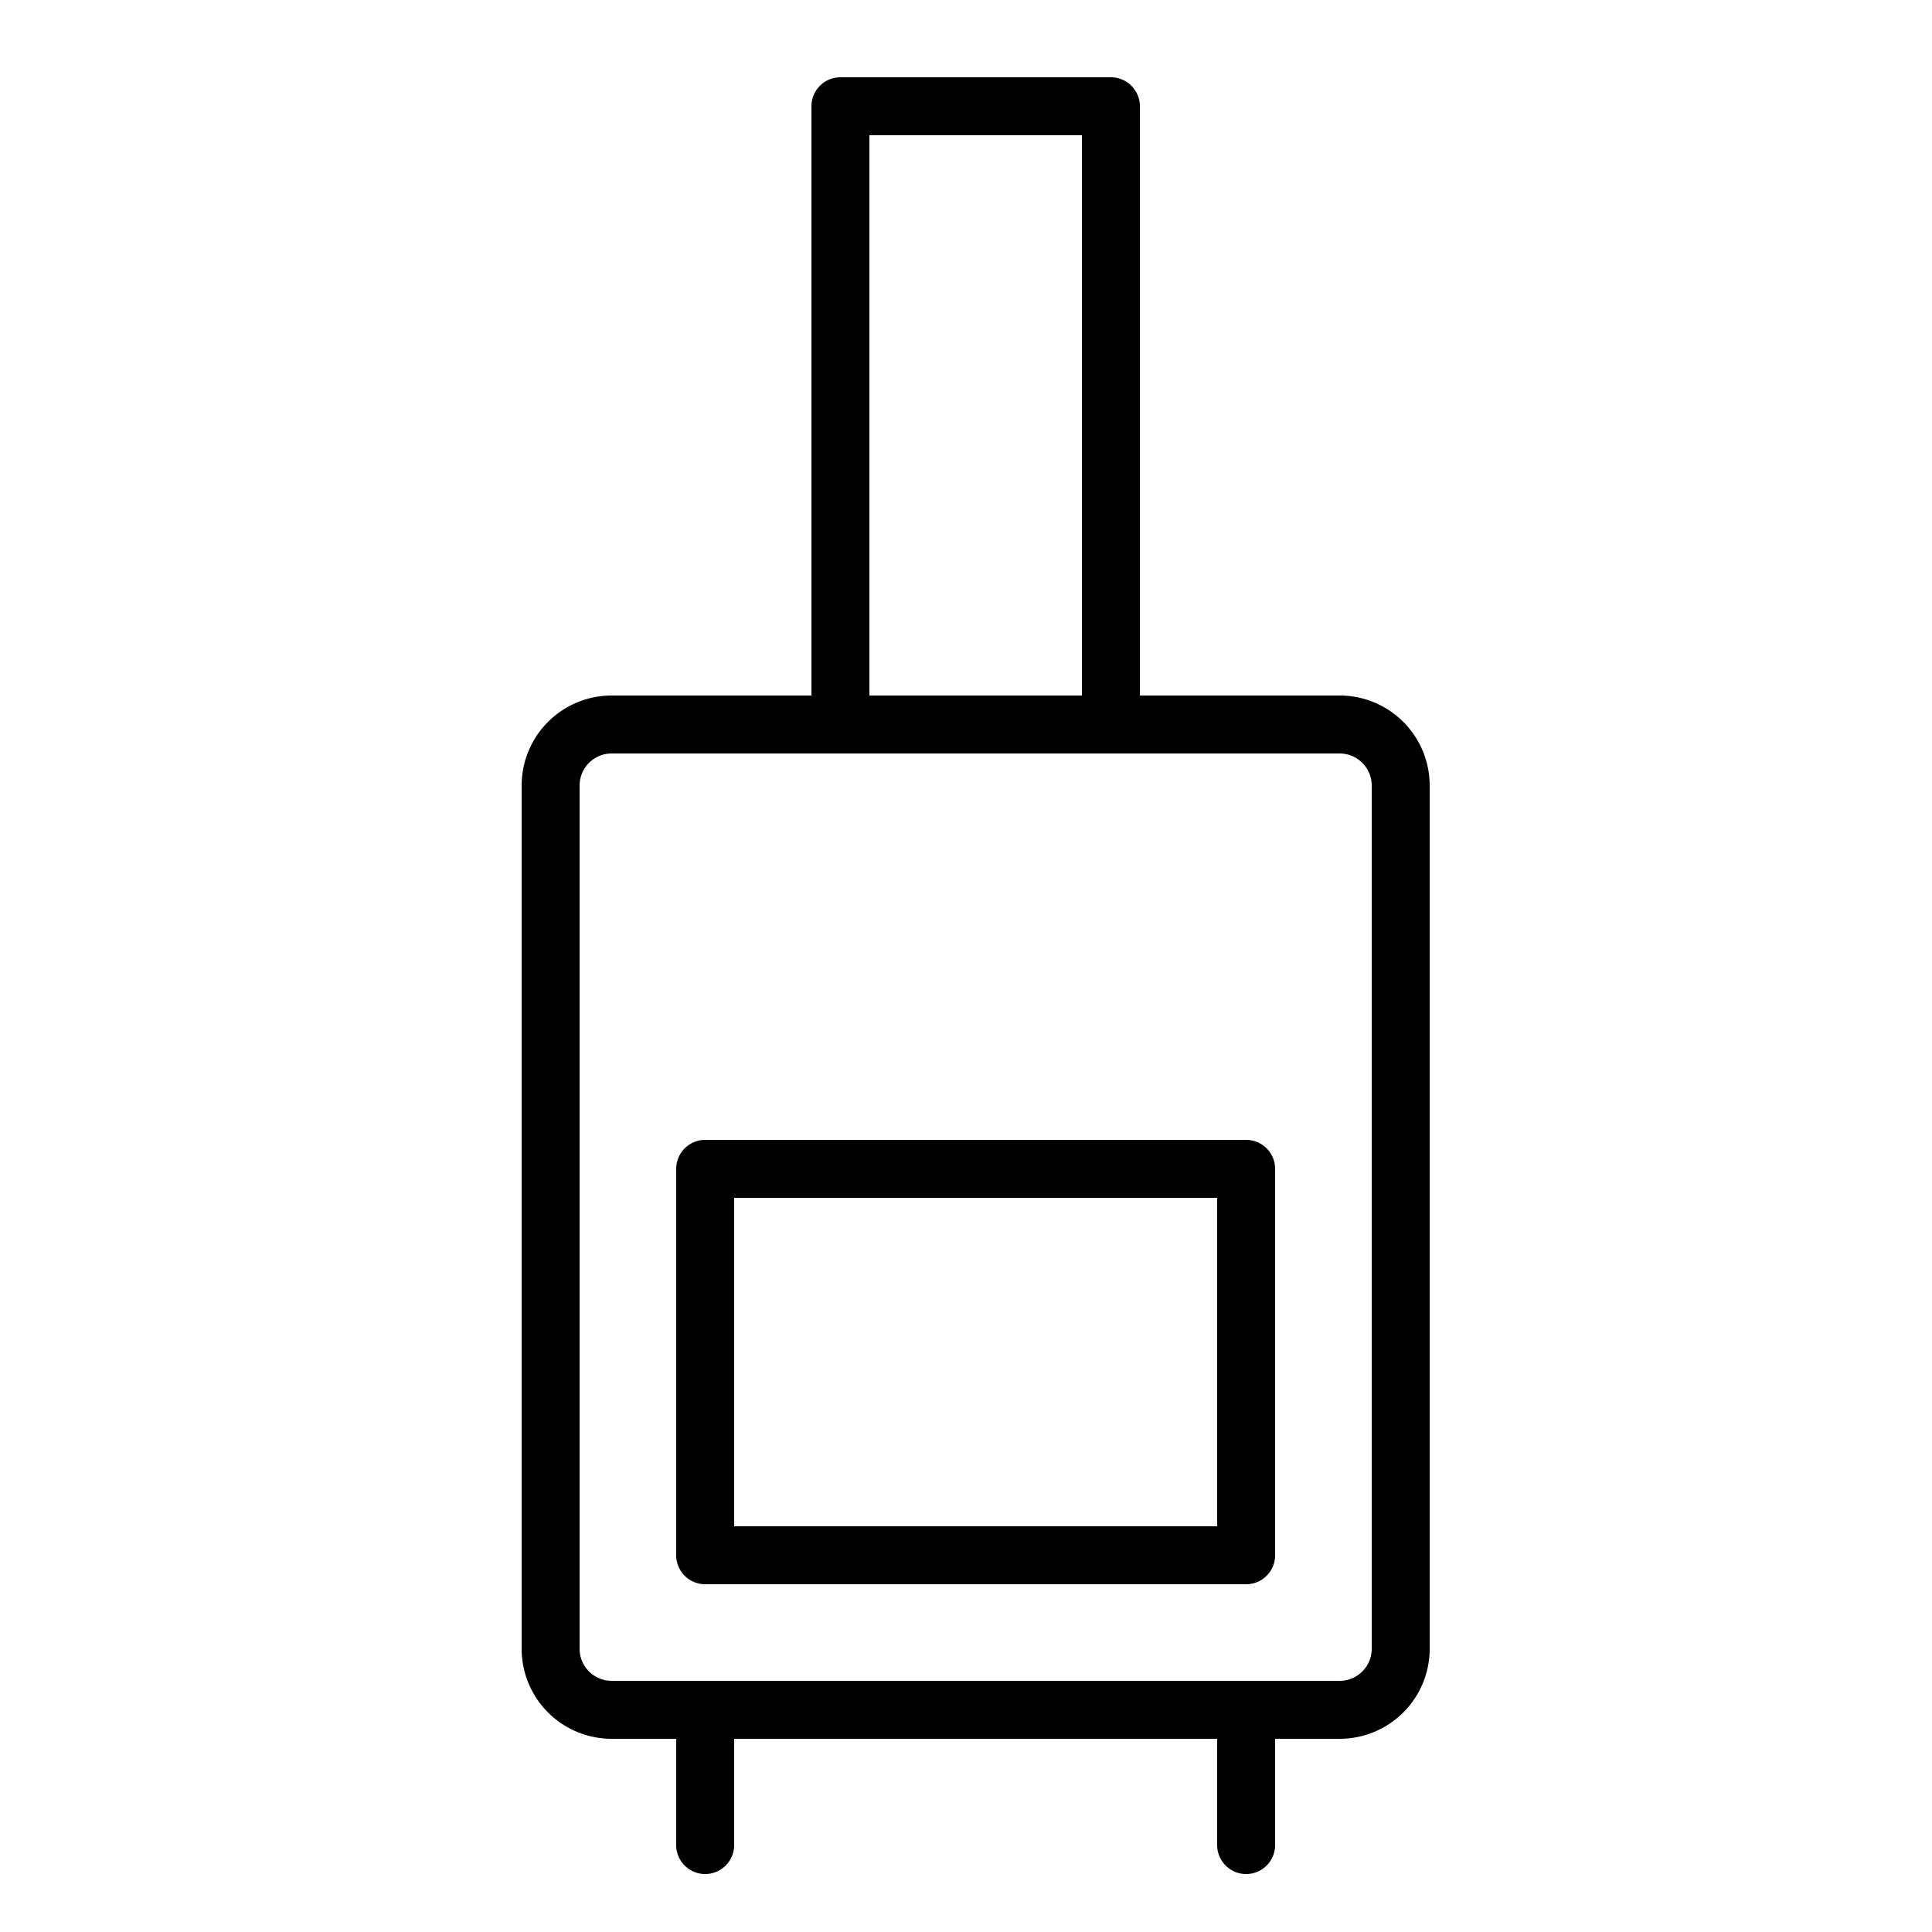 <?xml version="1.0" encoding="UTF-8"?> <svg xmlns="http://www.w3.org/2000/svg" fill-rule="evenodd" viewBox="0 0 100 100"><path d="M69.35 36H59V5.5A1.5 1.5 0 0 0 57.5 4h-14A1.5 1.5 0 0 0 42 5.5V36H31.65A4.66 4.66 0 0 0 27 40.66v44.68A4.66 4.66 0 0 0 31.65 90H35v5.5a1.5 1.5 0 0 0 3 0V90h25v5.5a1.5 1.5 0 0 0 3 0V90h3.35A4.66 4.66 0 0 0 74 85.34V40.66A4.66 4.66 0 0 0 69.35 36ZM45 7h11v29H45Zm26 78.34A1.66 1.66 0 0 1 69.35 87h-37.7A1.66 1.66 0 0 1 30 85.34V40.66A1.66 1.66 0 0 1 31.65 39h37.7A1.66 1.66 0 0 1 71 40.66Z"></path><path d="M64.5 59h-28a1.5 1.5 0 0 0-1.5 1.5v20a1.5 1.5 0 0 0 1.5 1.5h28a1.5 1.5 0 0 0 1.5-1.5v-20a1.5 1.5 0 0 0-1.5-1.5ZM63 79H38V62h25Z"></path></svg> 